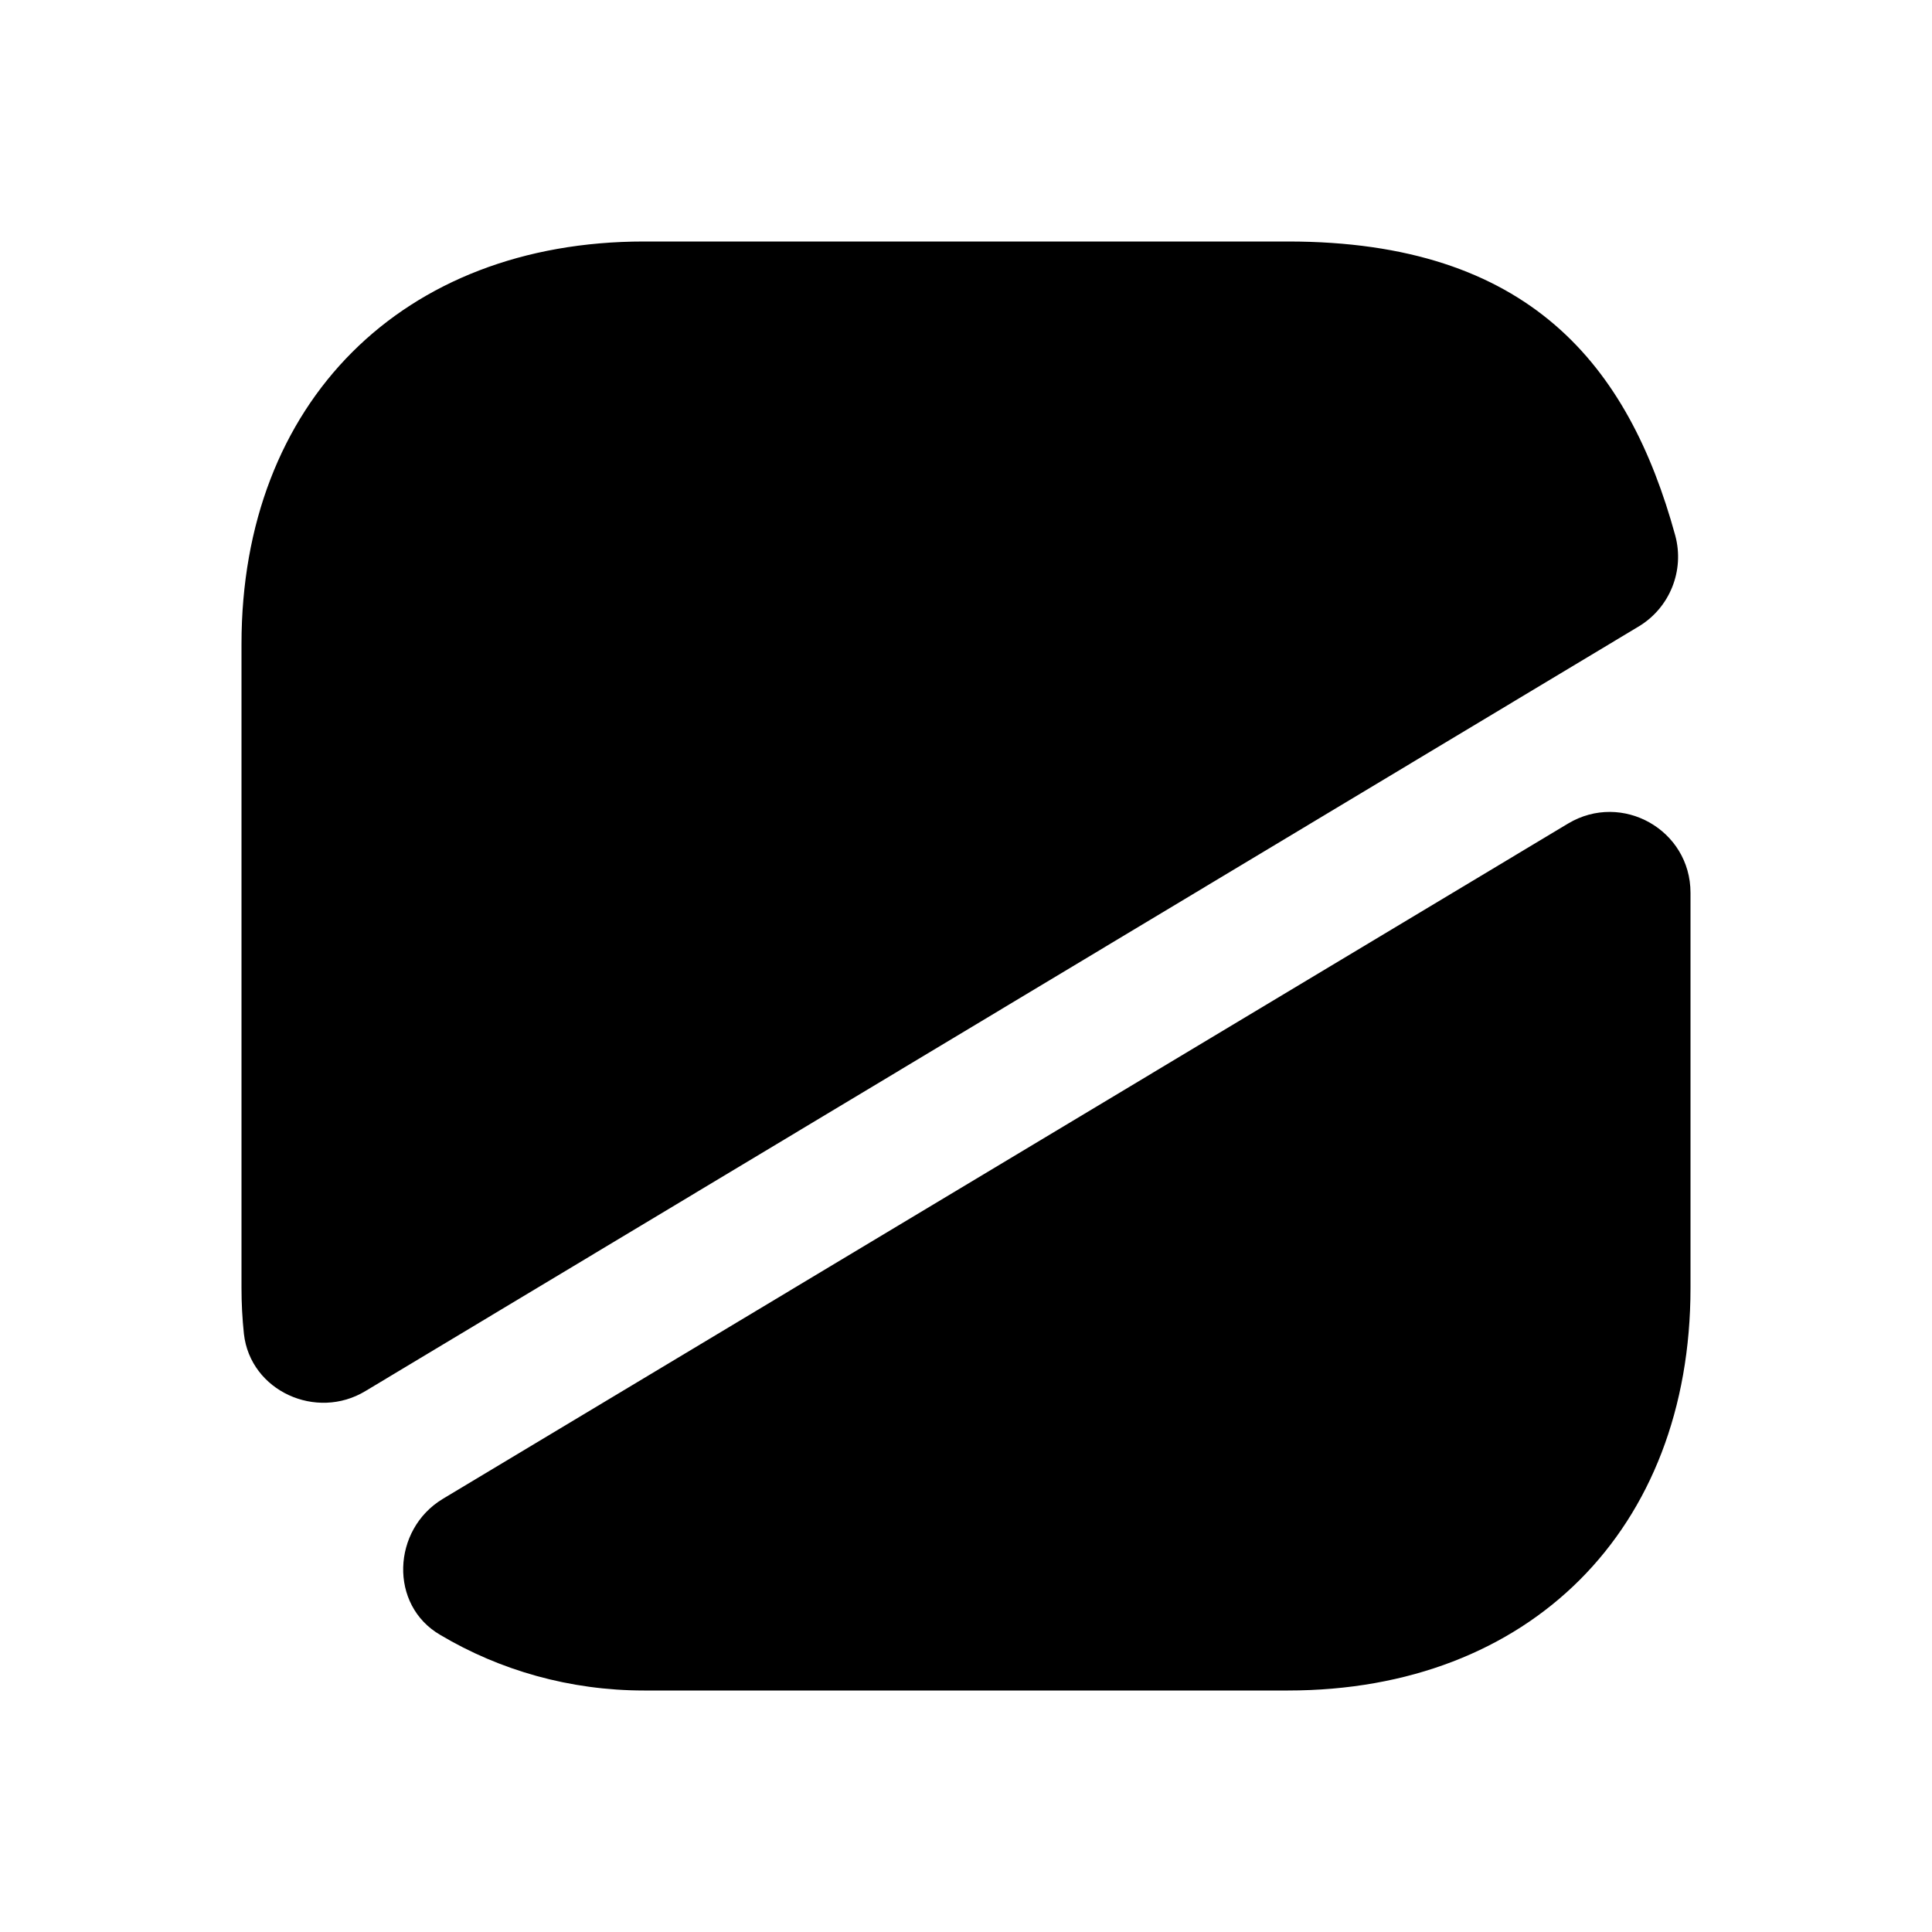 <svg xmlns="http://www.w3.org/2000/svg" viewBox="0 0 24 24" fill="currentColor" aria-hidden="true">
  <path d="M20.36 7.78l-15.82 9.5c-.61.37-1.43 0-1.51-.71-.02-.19-.03-.38-.03-.57V8c0-3 2-5 5-5h8c3 0 4.23 1.54 4.81 3.65.12.44-.07.9-.45 1.13zM21 11.09V16c0 3-2 5-5 5H8c-.92 0-1.79-.25-2.53-.69-.64-.37-.6-1.31.03-1.69l13.98-8.39c.67-.4 1.52.08 1.52.86z"/>
</svg>
